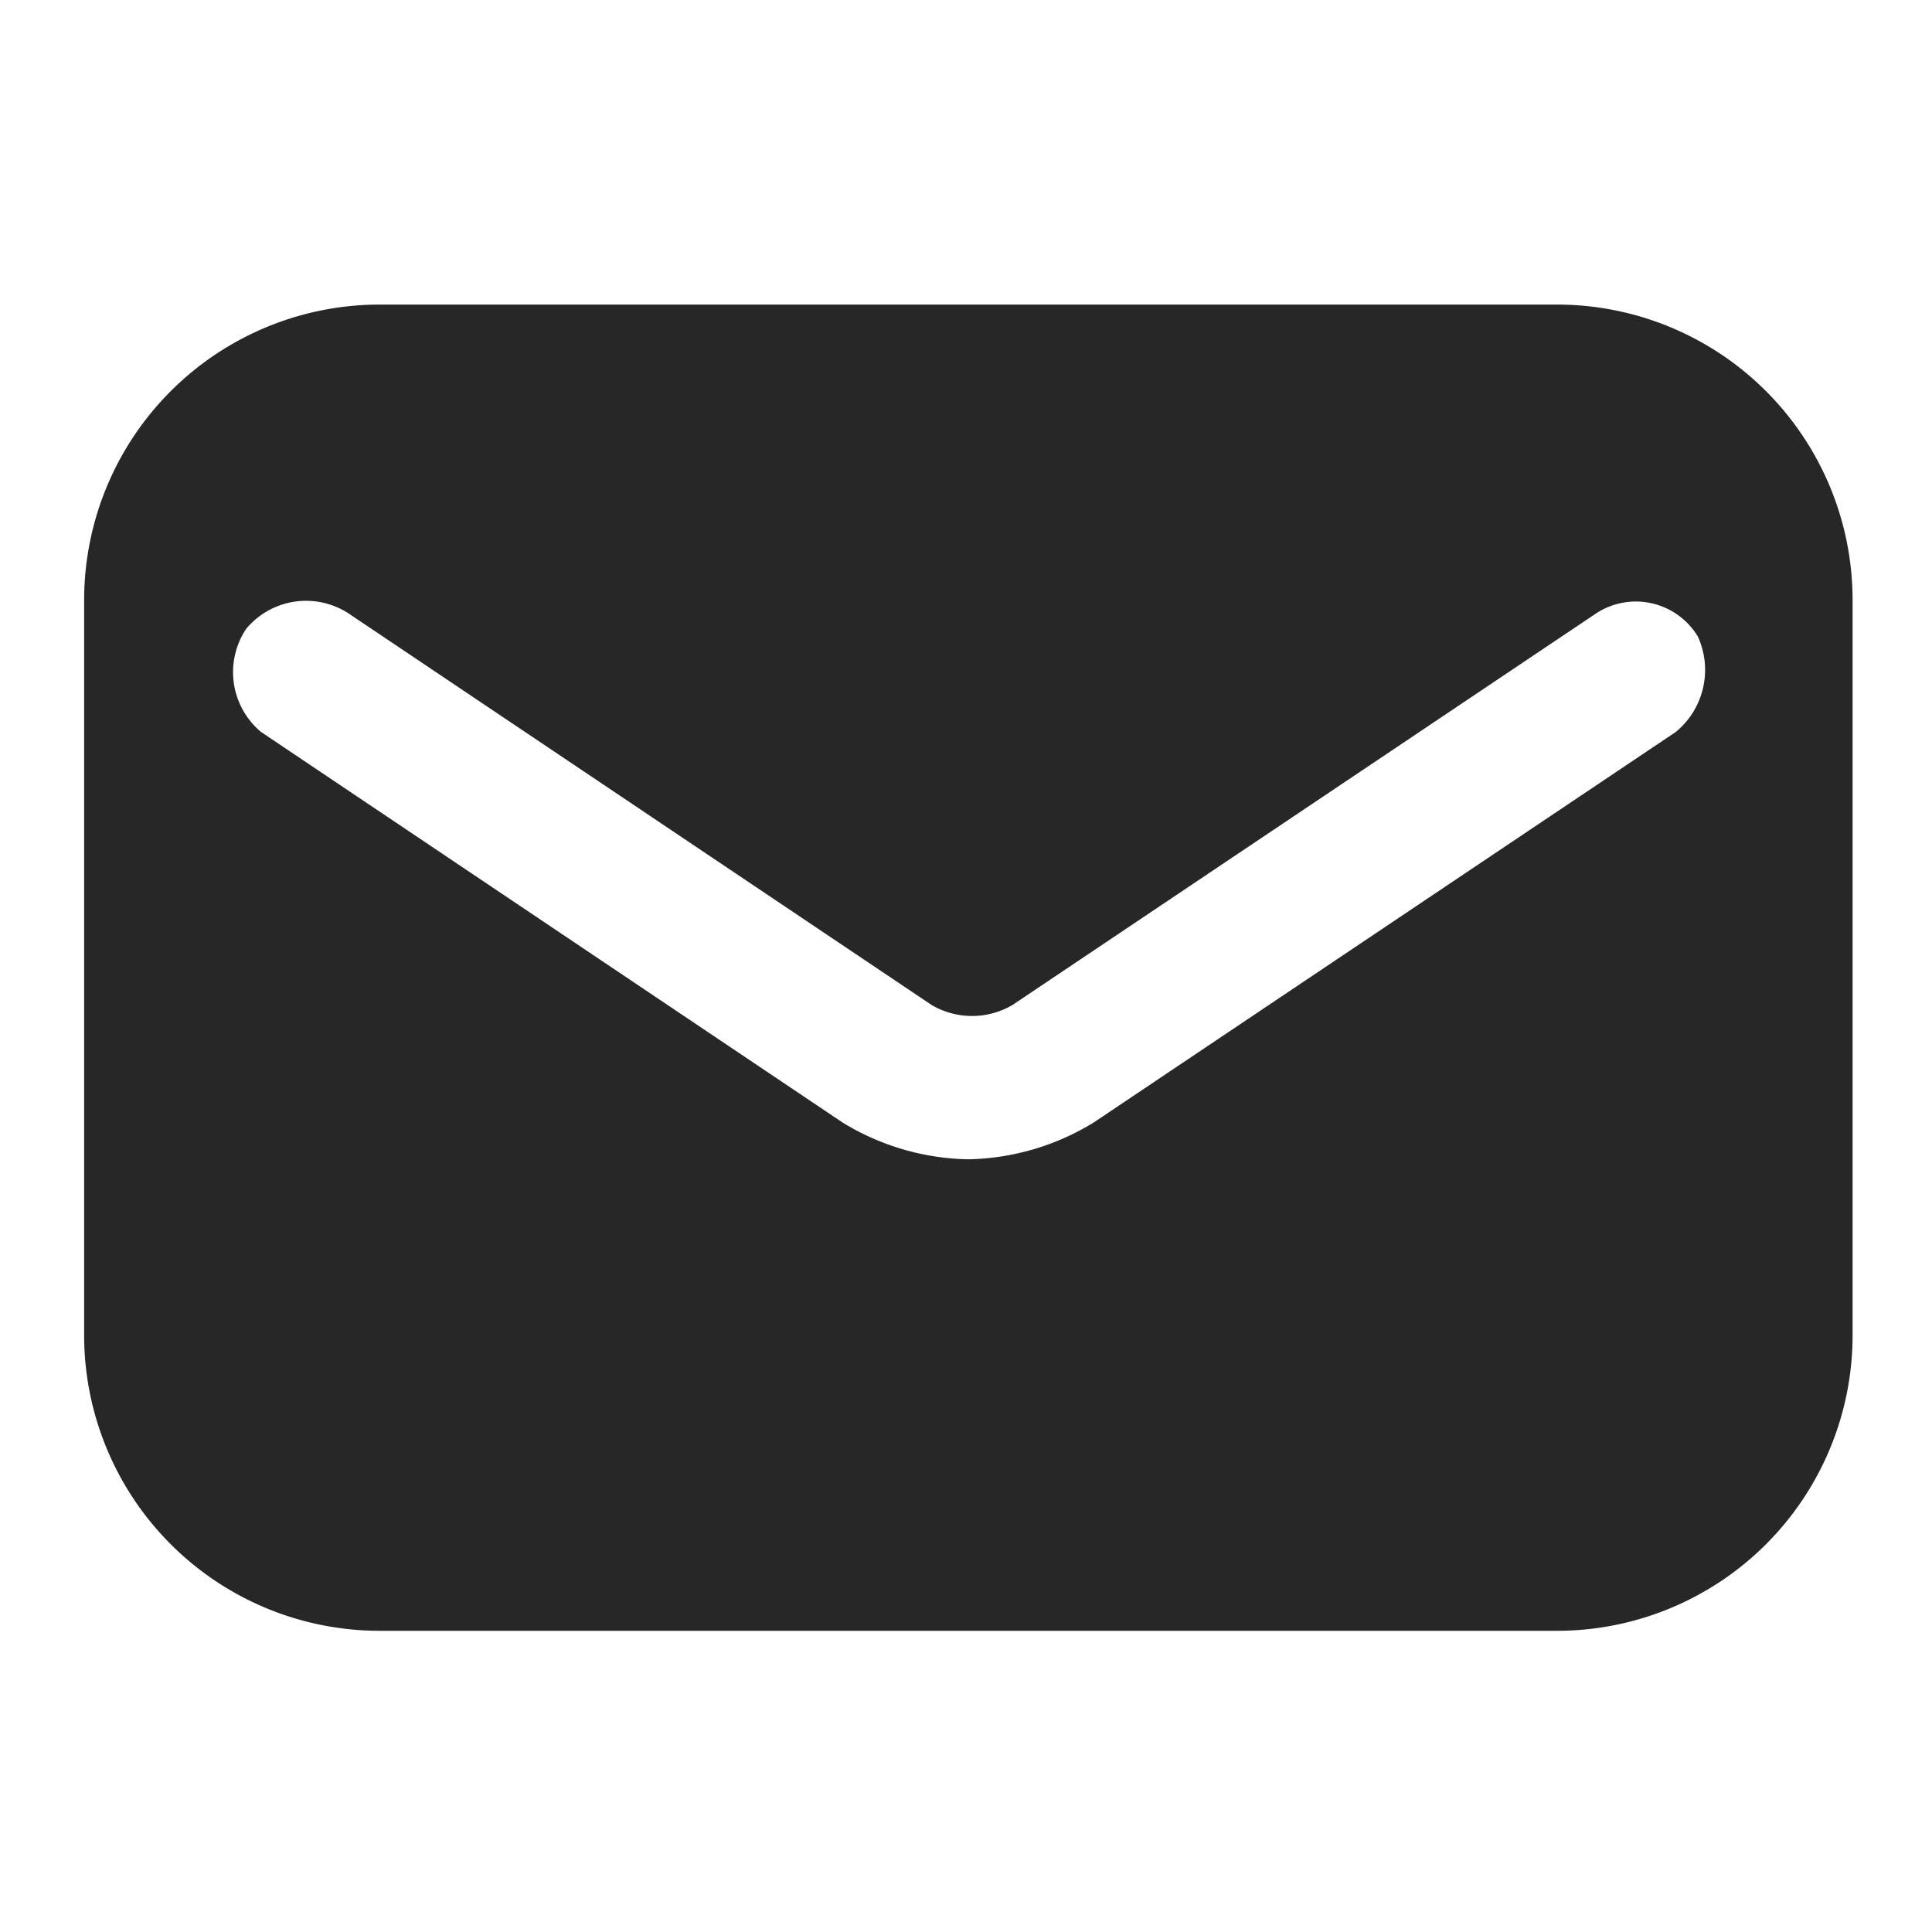 <svg xmlns="http://www.w3.org/2000/svg" xmlns:xlink="http://www.w3.org/1999/xlink" width="20" height="20" viewBox="0 0 20 20">
  <defs>
    <clipPath id="clip-path">
      <rect id="Retângulo_266" data-name="Retângulo 266" width="20" height="20" transform="translate(1016 80)"/>
    </clipPath>
  </defs>
  <g id="Grupo_de_máscara_14" data-name="Grupo de máscara 14" transform="translate(-1016 -80)" clip-path="url(#clip-path)">
    <g id="icons" transform="translate(1018.167 75.875)">
      <path id="email" d="M15.256,8.25H3.051A3.06,3.06,0,0,0,0,11.3v7.628a3.06,3.06,0,0,0,3.051,3.051H15.256a3.06,3.06,0,0,0,3.051-3.051V11.3A3.06,3.06,0,0,0,15.256,8.25Zm1.221,4.424-6.026,4.043a2.572,2.572,0,0,1-1.3.381,2.572,2.572,0,0,1-1.3-.381L1.831,12.674a.807.807,0,0,1-.153-1.068.807.807,0,0,1,1.068-.153L8.772,15.5a.826.826,0,0,0,.839,0l6.026-4.043a.75.75,0,0,1,1.068.229A.832.832,0,0,1,16.477,12.674Z" transform="translate(-1.296 -0.972)" fill="#272727"/>
    </g>
  </g>
</svg>
